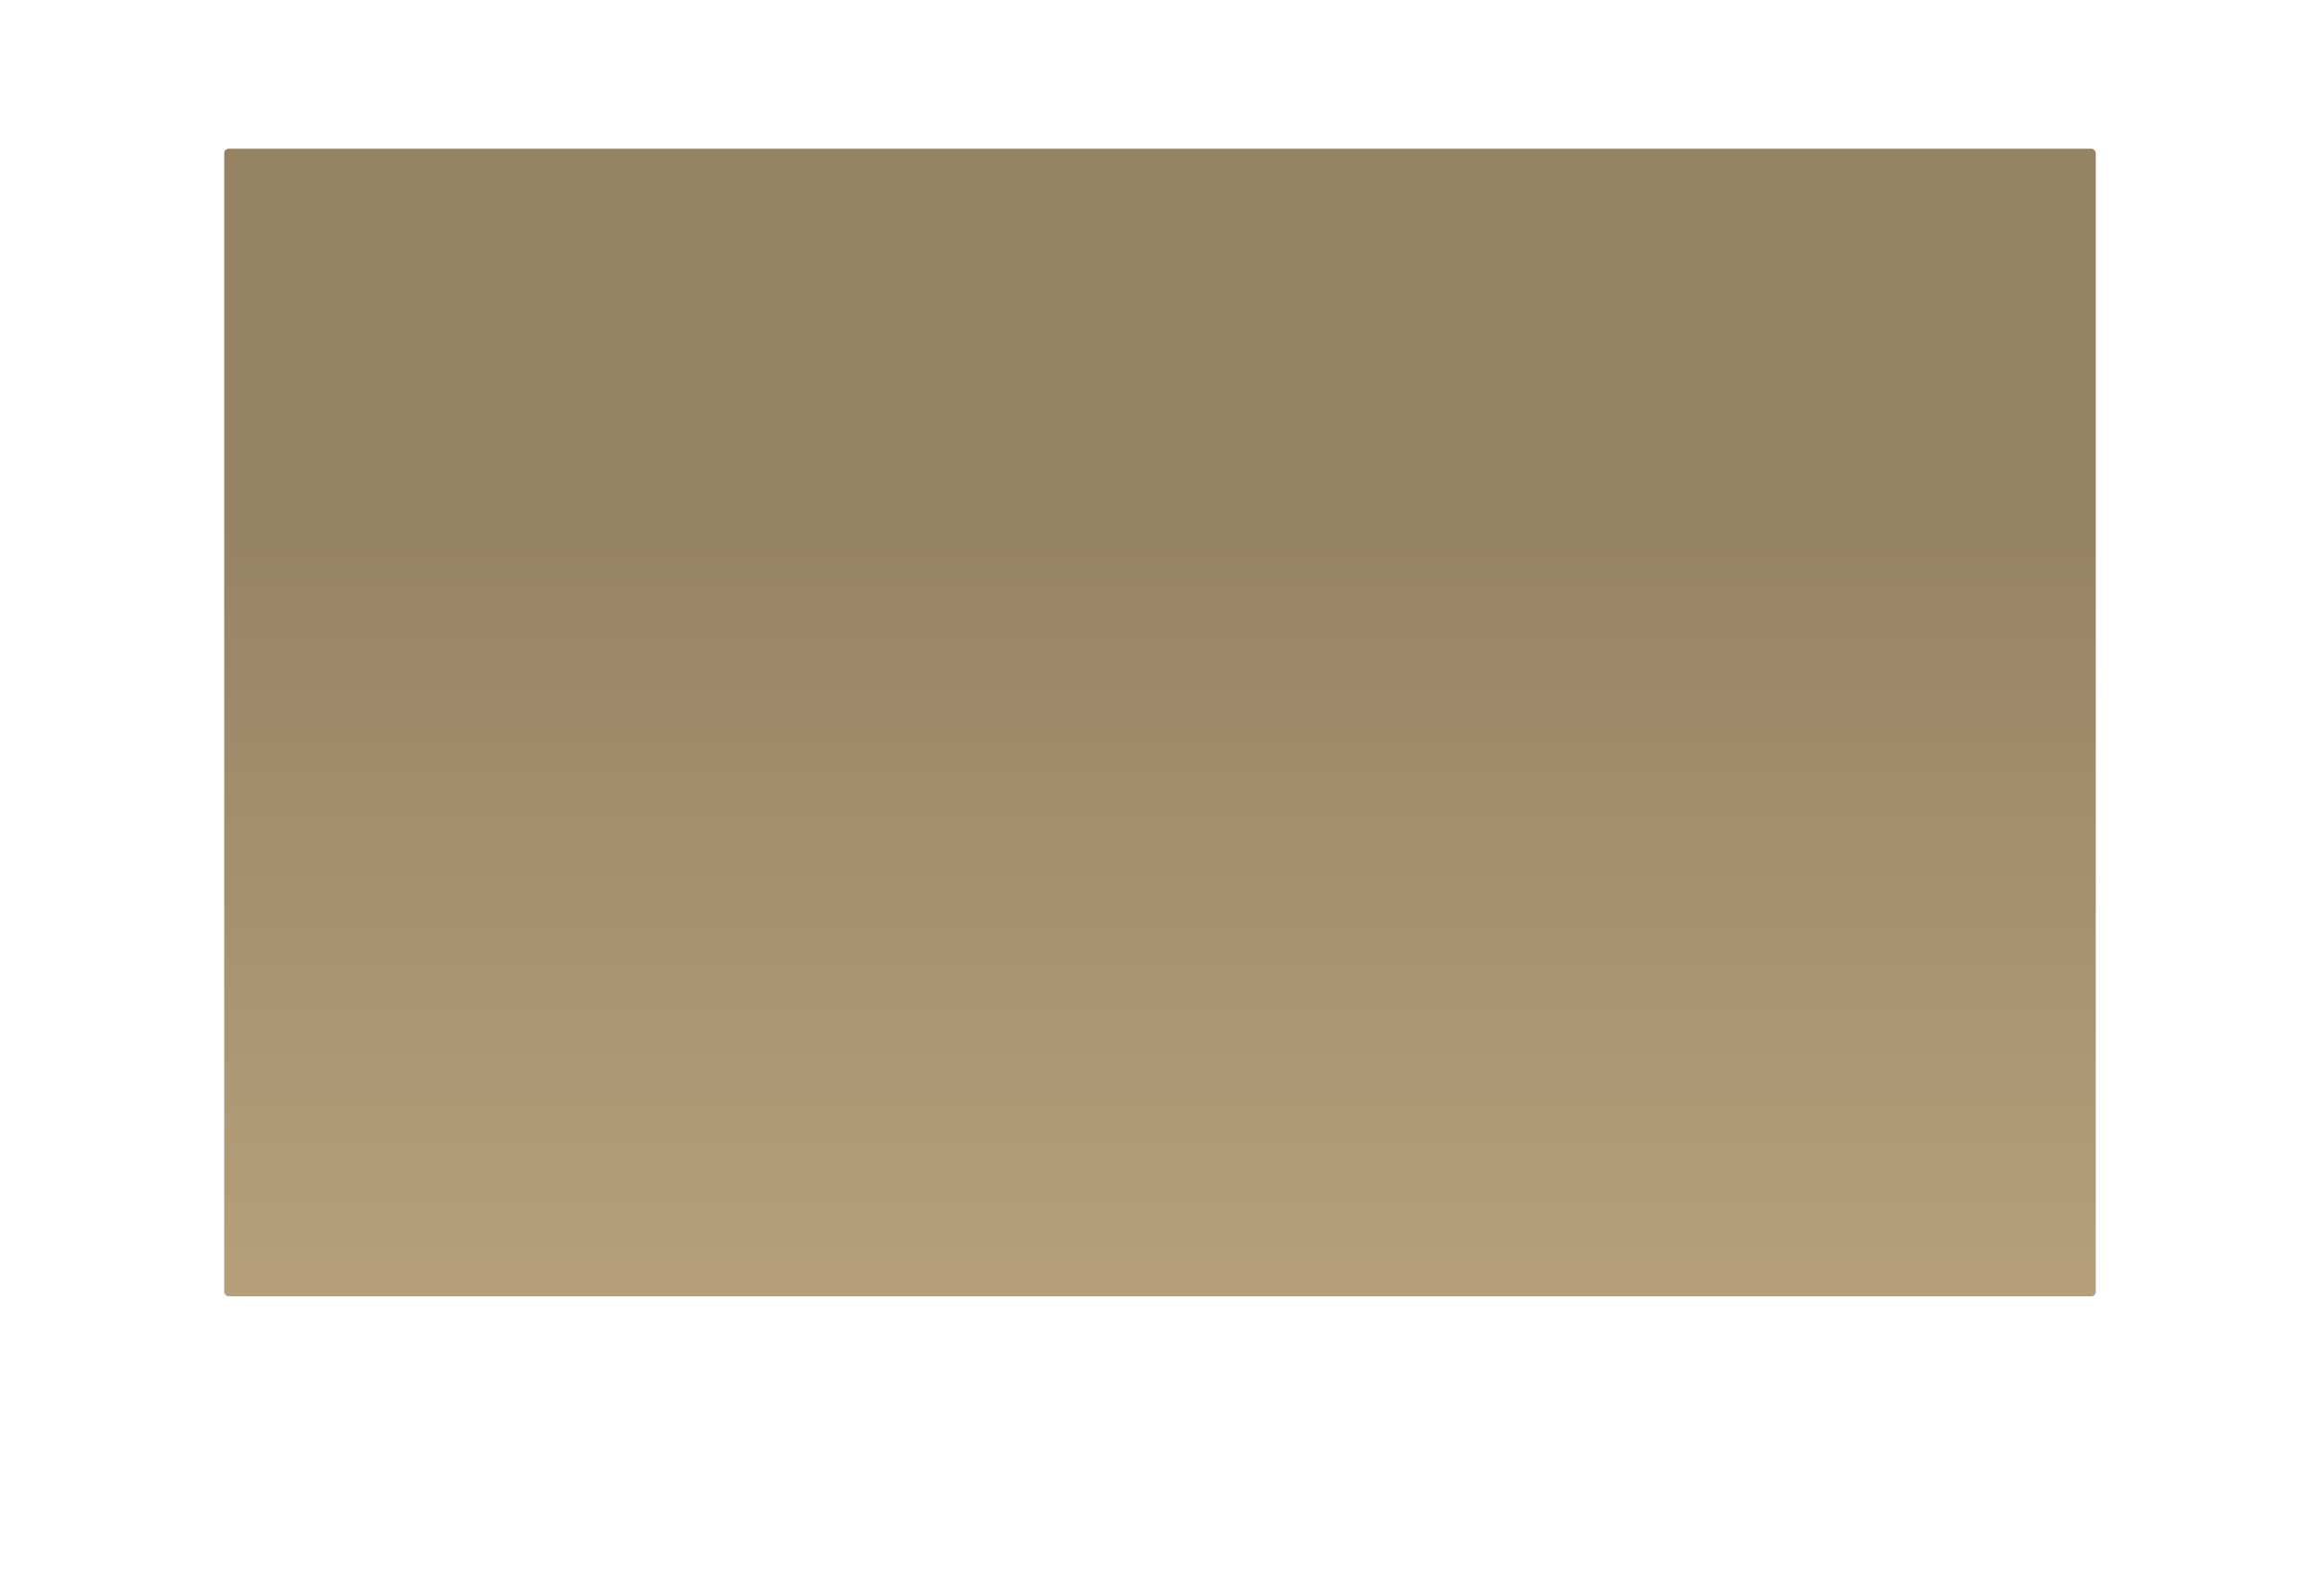 <?xml version="1.0" encoding="UTF-8"?> <svg xmlns="http://www.w3.org/2000/svg" width="5256" height="3616" viewBox="0 0 5256 3616" fill="none"> <g filter="url(#filter0_d_446_3632)"> <rect x="508" y="280" width="4240" height="2600" rx="10" fill="url(#paint0_linear_446_3632)"></rect> </g> <defs> <filter id="filter0_d_446_3632" x="0" y="0" width="5256" height="3616" filterUnits="userSpaceOnUse" color-interpolation-filters="sRGB"> <feFlood flood-opacity="0" result="BackgroundImageFix"></feFlood> <feColorMatrix in="SourceAlpha" type="matrix" values="0 0 0 0 0 0 0 0 0 0 0 0 0 0 0 0 0 0 127 0" result="hardAlpha"></feColorMatrix> <feOffset dy="57"></feOffset> <feGaussianBlur stdDeviation="63.5"></feGaussianBlur> <feComposite in2="hardAlpha" operator="out"></feComposite> <feColorMatrix type="matrix" values="0 0 0 0 0 0 0 0 0 0 0 0 0 0 0 0 0 0 0.25 0"></feColorMatrix> <feBlend mode="normal" in2="BackgroundImageFix" result="effect1_dropShadow_446_3632"></feBlend> <feBlend mode="normal" in="SourceGraphic" in2="effect1_dropShadow_446_3632" result="shape"></feBlend> </filter> <linearGradient id="paint0_linear_446_3632" x1="4152" y1="1120" x2="4152" y2="3720" gradientUnits="userSpaceOnUse"> <stop stop-color="#968364"></stop> <stop offset="1" stop-color="#C6AE86"></stop> </linearGradient> </defs> </svg> 